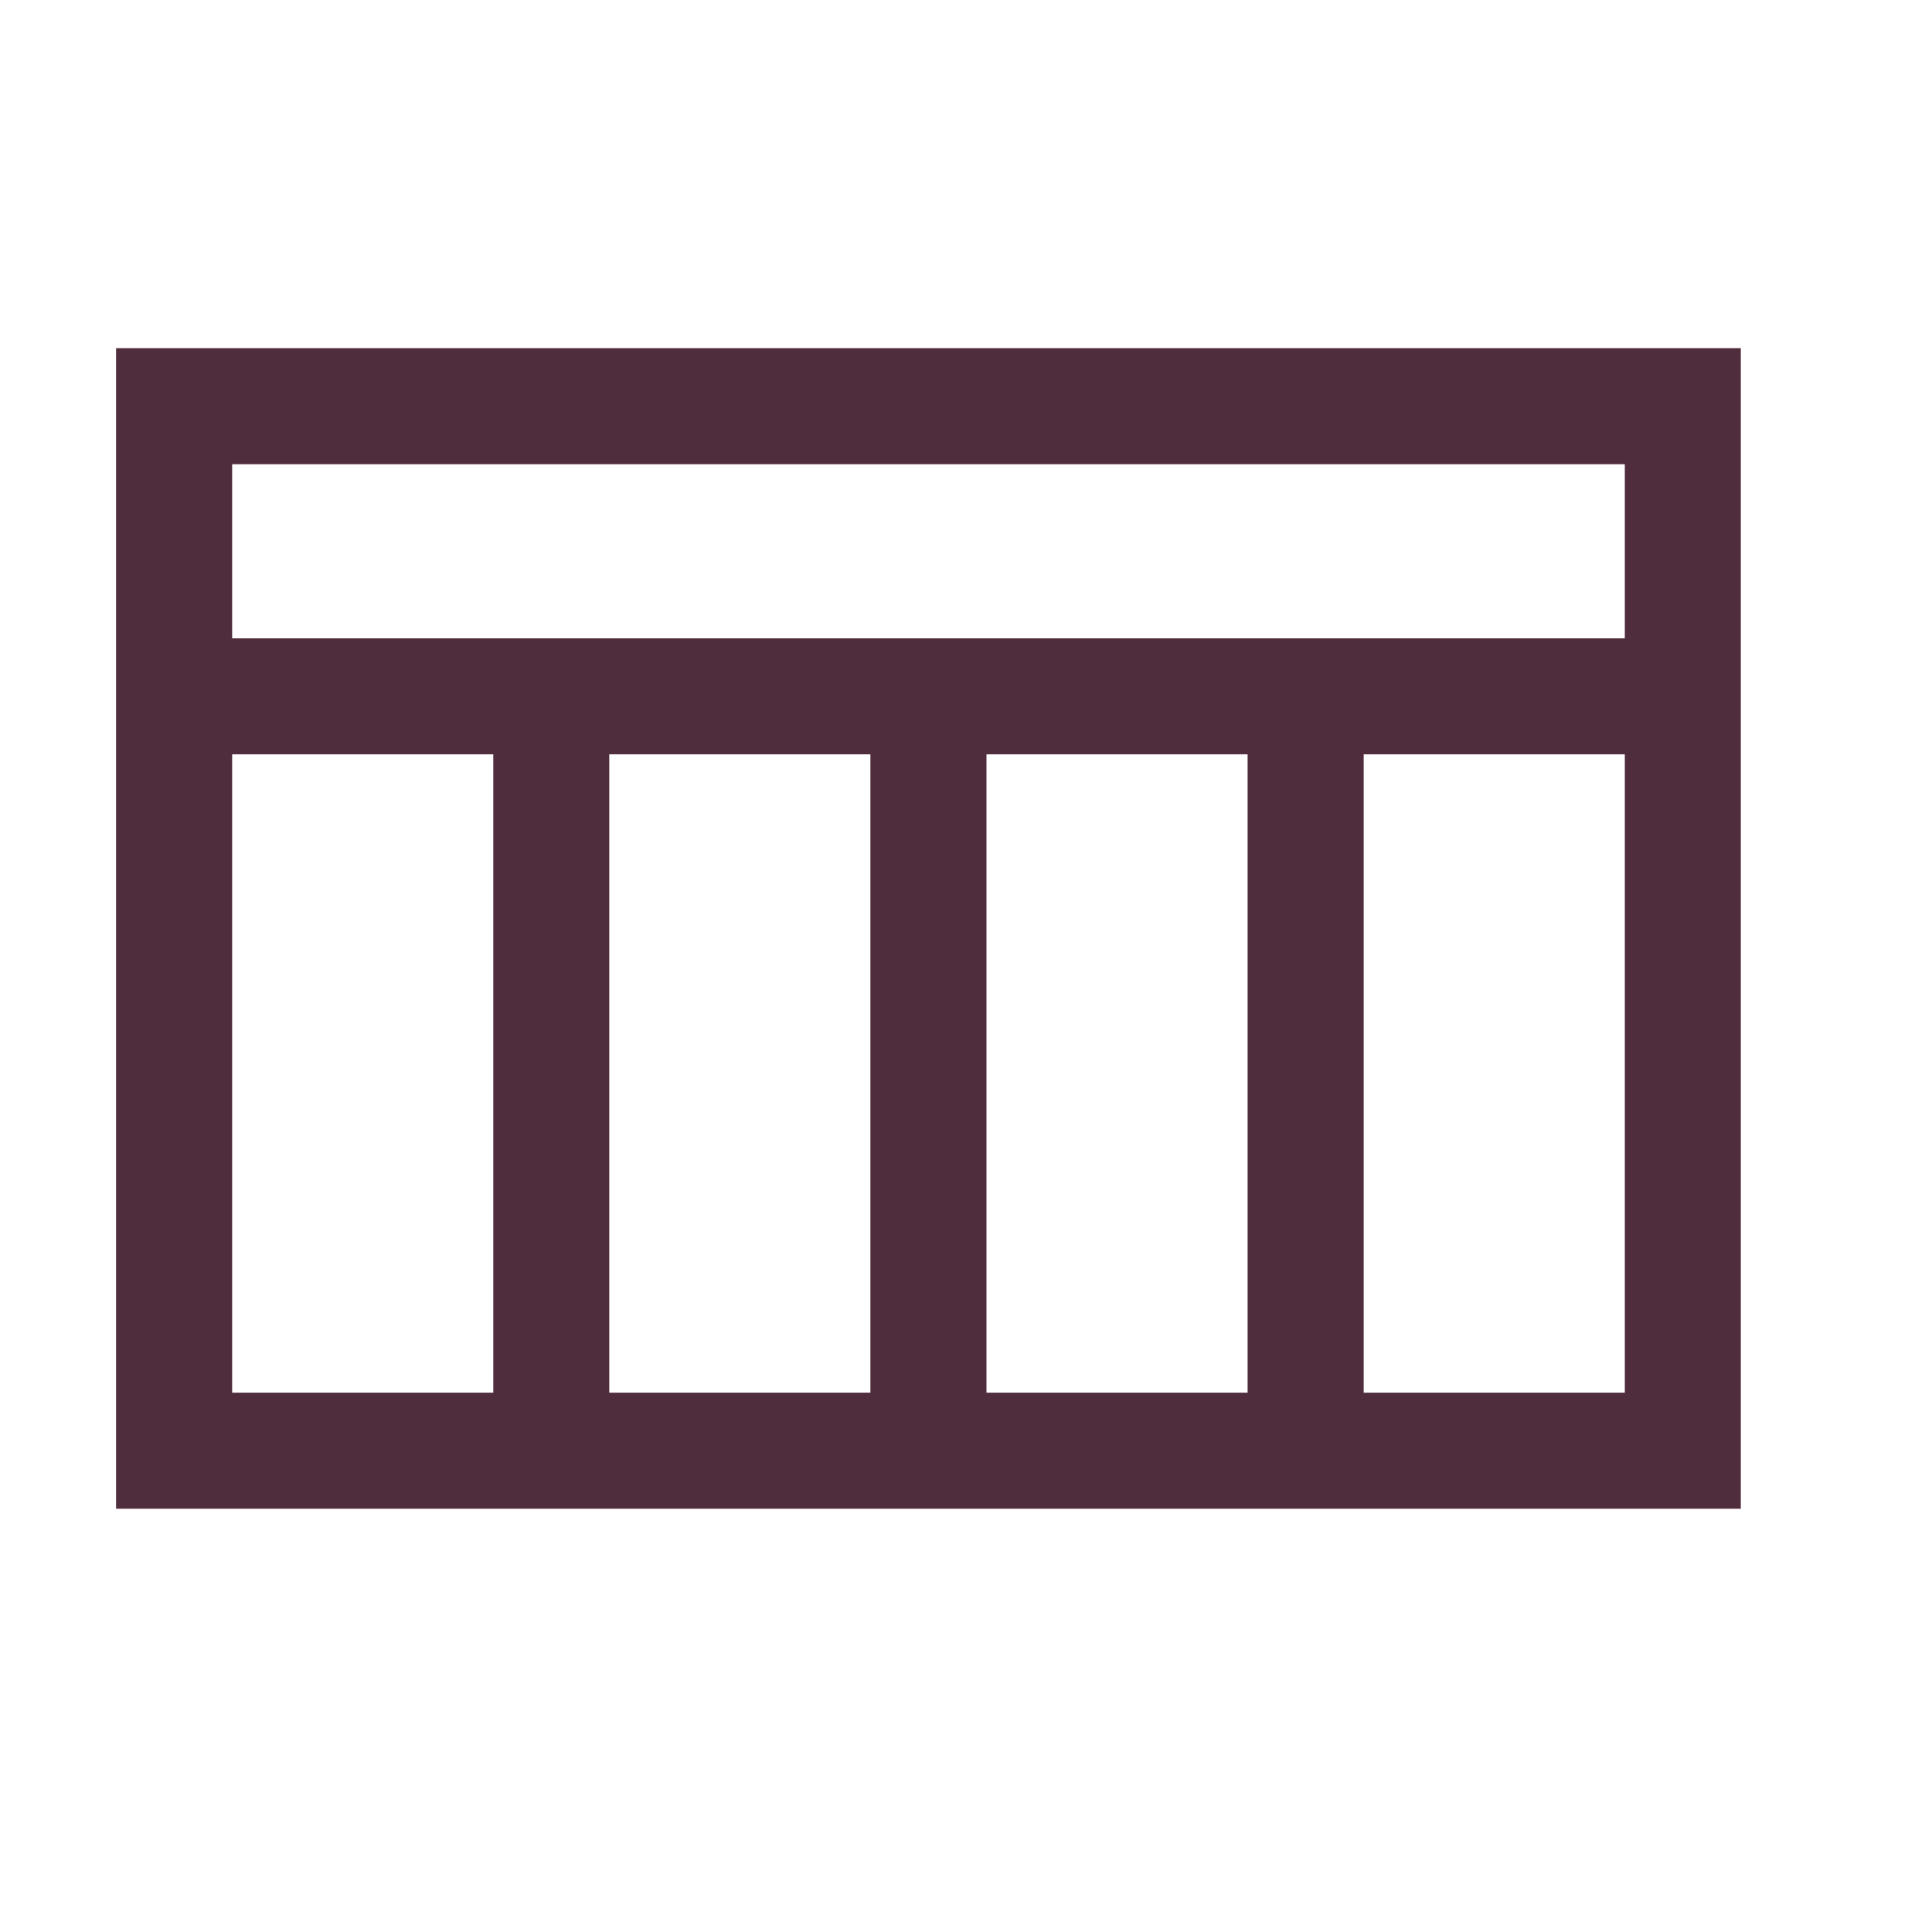 <svg width="25" height="25" viewBox="0 0 25 25" fill="none" xmlns="http://www.w3.org/2000/svg">
<path fill-rule="evenodd" clip-rule="evenodd" d="M1.502 4.505H22.526V19.523H1.502V4.505ZM3.004 6.007V8.26H21.025V6.007H3.004ZM16.144 9.761H12.765L12.765 18.021H16.144V9.761ZM17.646 18.021V9.761H21.025V18.021H17.646ZM7.884 9.761H11.263L11.263 18.021H7.884L7.884 9.761ZM6.383 9.761H3.004V18.021H6.383L6.383 9.761Z" fill="#502D3C"/>
</svg>
